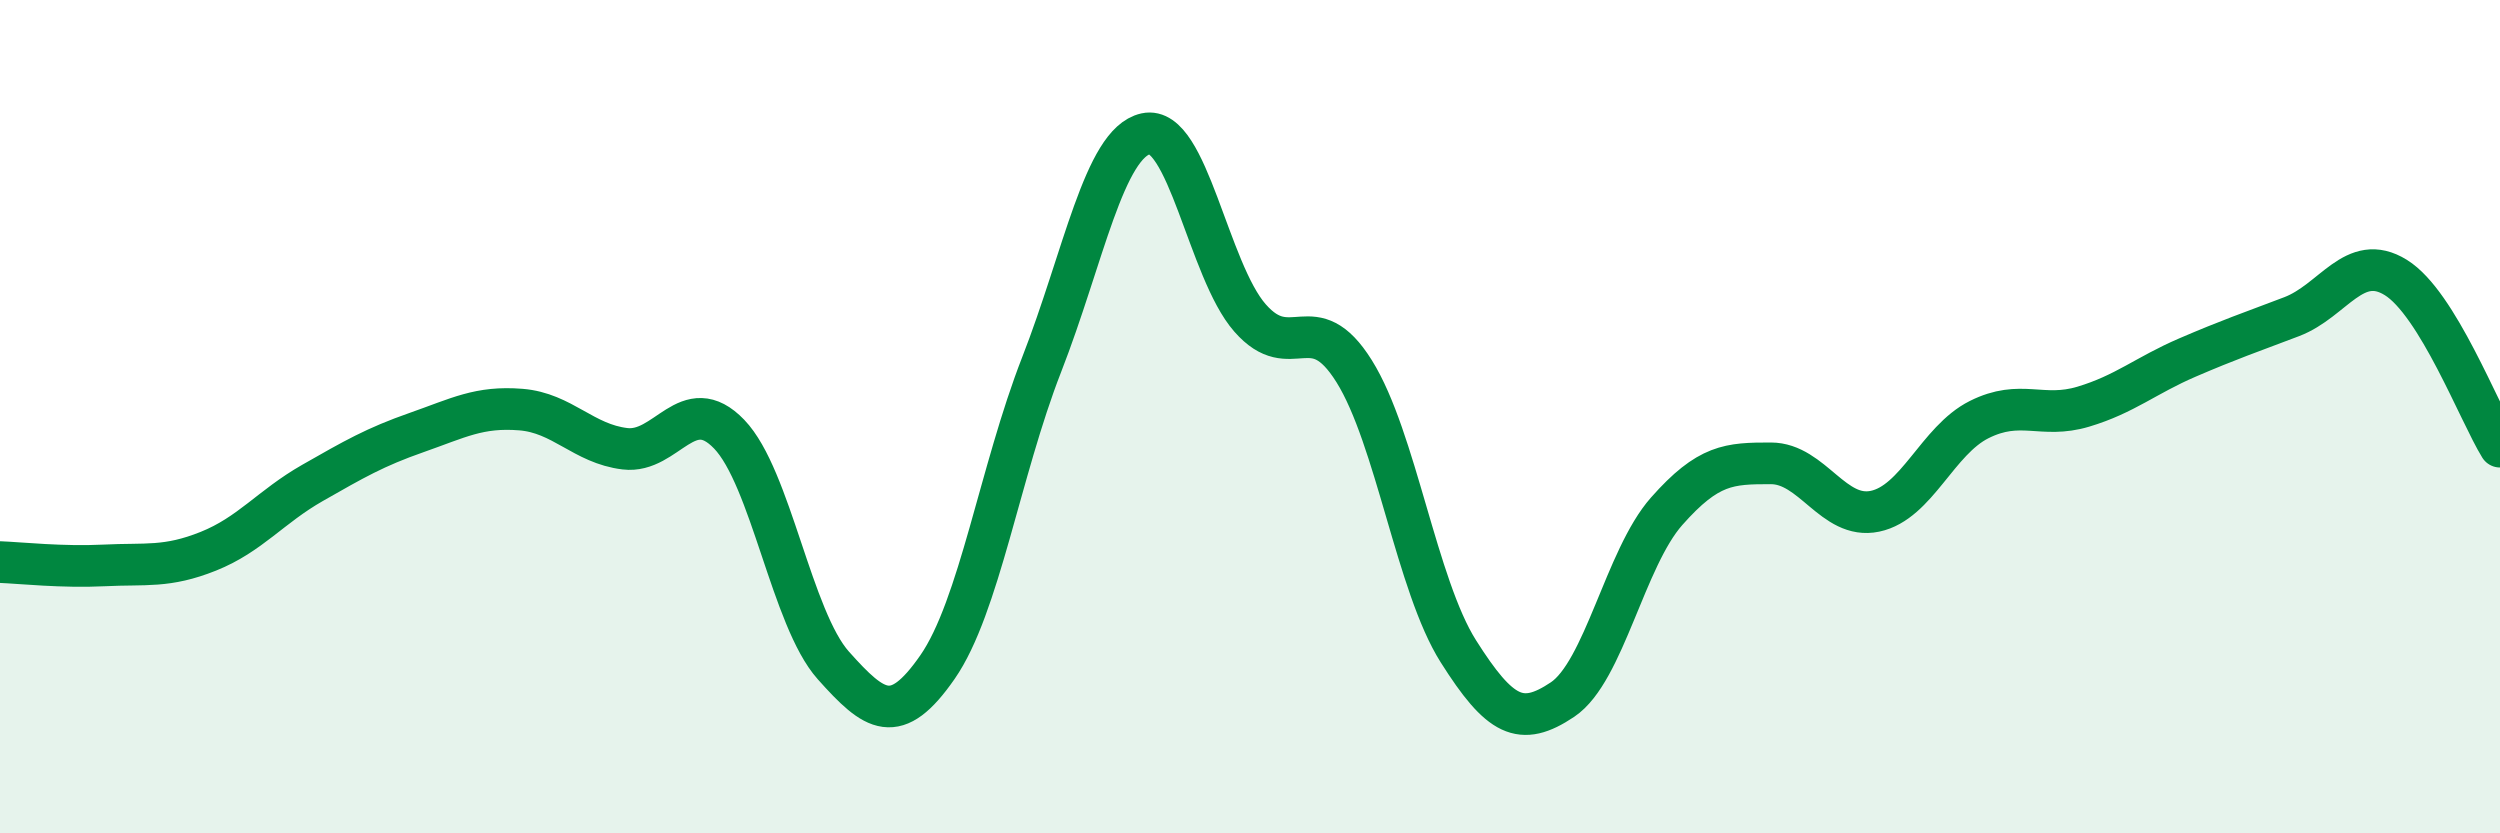 
    <svg width="60" height="20" viewBox="0 0 60 20" xmlns="http://www.w3.org/2000/svg">
      <path
        d="M 0,13.49 C 0.5,13.51 1.5,13.62 2.5,13.57 C 3.5,13.52 4,13.63 5,13.23 C 6,12.83 6.5,12.16 7.5,11.59 C 8.5,11.02 9,10.73 10,10.38 C 11,10.03 11.5,9.75 12.5,9.83 C 13.5,9.91 14,10.65 15,10.77 C 16,10.89 16.5,9.38 17.5,10.42 C 18.5,11.46 19,14.85 20,15.97 C 21,17.09 21.5,17.45 22.5,16.01 C 23.5,14.57 24,11.31 25,8.75 C 26,6.19 26.5,3.43 27.5,3.21 C 28.5,2.99 29,6.49 30,7.63 C 31,8.77 31.5,7.31 32.5,8.91 C 33.5,10.51 34,14.05 35,15.63 C 36,17.21 36.5,17.46 37.5,16.79 C 38.5,16.12 39,13.4 40,12.27 C 41,11.14 41.5,11.12 42.5,11.12 C 43.5,11.12 44,12.48 45,12.27 C 46,12.06 46.5,10.57 47.5,10.07 C 48.5,9.57 49,10.06 50,9.76 C 51,9.46 51.5,9.01 52.5,8.58 C 53.5,8.15 54,7.98 55,7.6 C 56,7.22 56.5,6.04 57.5,6.66 C 58.5,7.28 59.5,9.91 60,10.72L60 20L0 20Z"
        fill="#008740"
        opacity="0.1"
        stroke-linecap="round"
        stroke-linejoin="round"
      />
      <path
        d="M 0,13.49 C 0.5,13.51 1.5,13.62 2.5,13.57 C 3.5,13.52 4,13.63 5,13.23 C 6,12.83 6.5,12.16 7.5,11.59 C 8.5,11.02 9,10.73 10,10.38 C 11,10.03 11.5,9.75 12.5,9.83 C 13.5,9.91 14,10.65 15,10.77 C 16,10.89 16.5,9.38 17.5,10.42 C 18.5,11.46 19,14.85 20,15.97 C 21,17.09 21.5,17.45 22.5,16.01 C 23.5,14.57 24,11.31 25,8.75 C 26,6.19 26.5,3.43 27.5,3.21 C 28.5,2.99 29,6.49 30,7.63 C 31,8.77 31.5,7.31 32.5,8.91 C 33.5,10.51 34,14.05 35,15.63 C 36,17.21 36.5,17.46 37.5,16.79 C 38.5,16.12 39,13.4 40,12.27 C 41,11.14 41.5,11.12 42.5,11.12 C 43.5,11.12 44,12.48 45,12.27 C 46,12.06 46.5,10.57 47.5,10.07 C 48.5,9.57 49,10.06 50,9.76 C 51,9.46 51.5,9.01 52.5,8.58 C 53.5,8.15 54,7.98 55,7.6 C 56,7.22 56.5,6.04 57.5,6.66 C 58.5,7.28 59.5,9.91 60,10.72"
        stroke="#008740"
        stroke-width="1"
        fill="none"
        stroke-linecap="round"
        stroke-linejoin="round"
      />
    </svg>
  